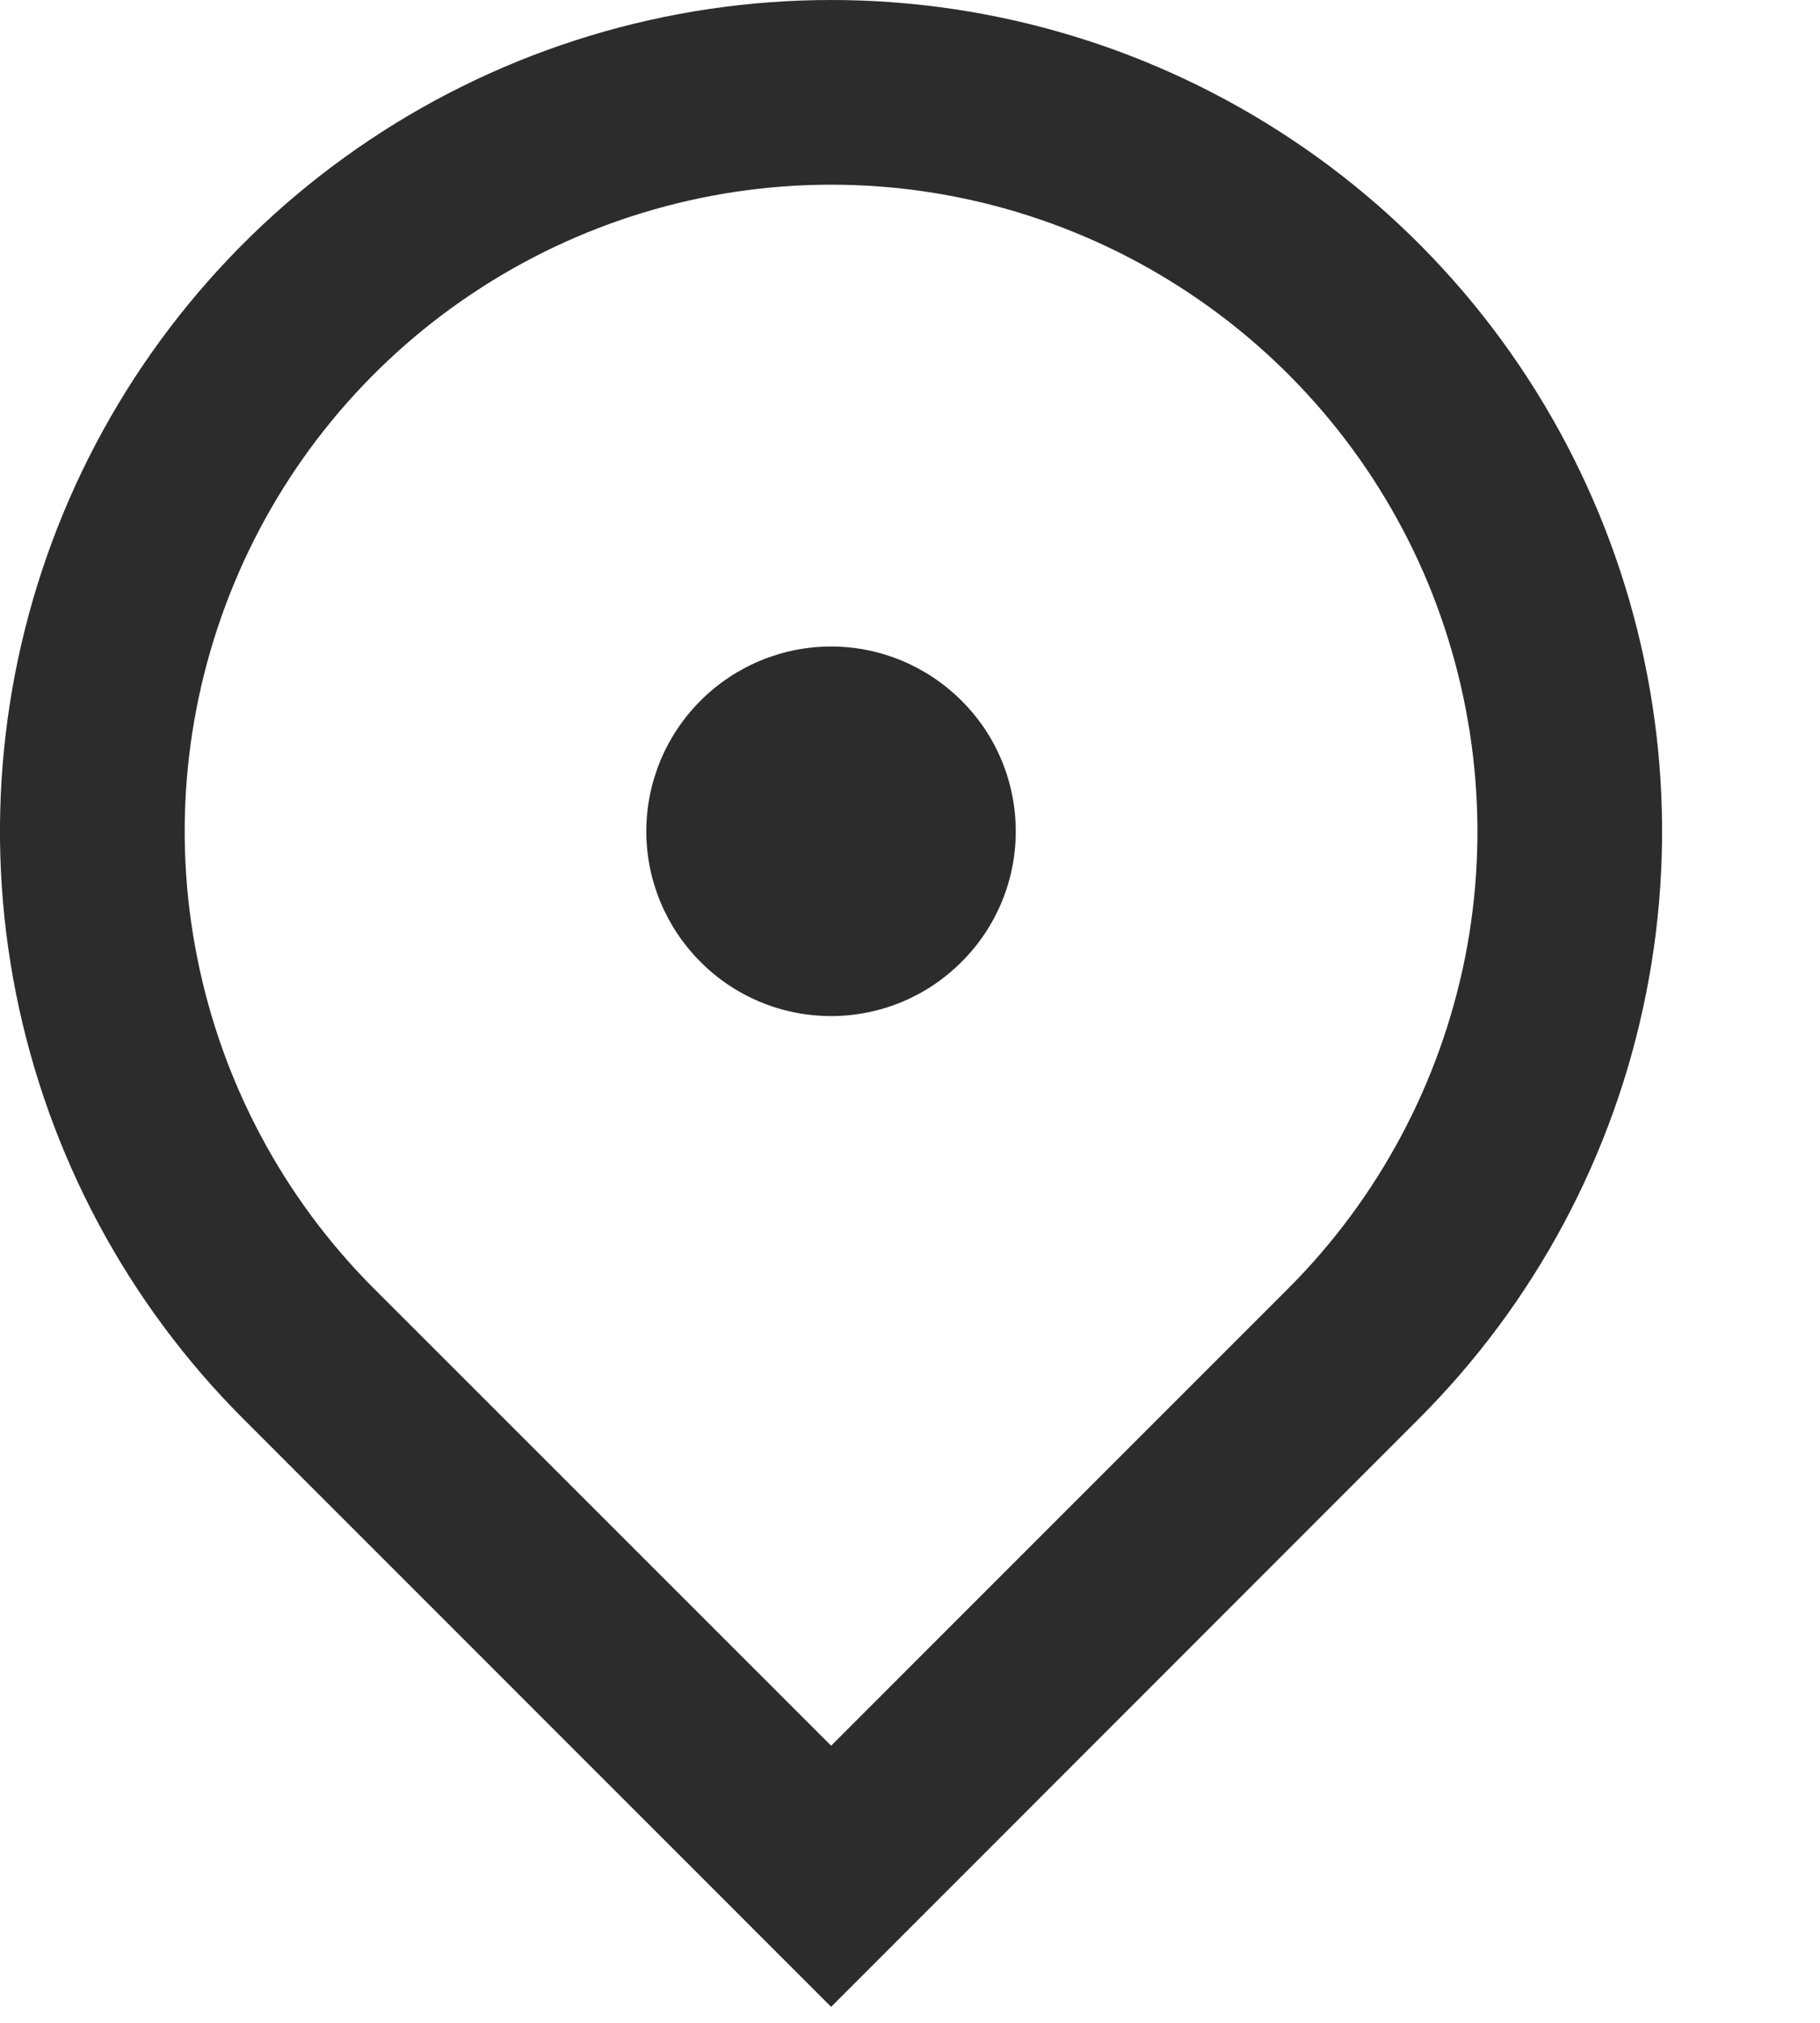<?xml version="1.0" encoding="utf-8"?>
<svg xmlns="http://www.w3.org/2000/svg" fill="none" height="100%" overflow="visible" preserveAspectRatio="none" style="display: block;" viewBox="0 0 9 10" width="100%">
<path d="M4.11 9.921L1.204 7.015C0.629 6.441 0.238 5.708 0.079 4.911C-0.08 4.114 0.002 3.288 0.313 2.537C0.624 1.786 1.151 1.144 1.826 0.693C2.502 0.241 3.297 0 4.11 0C4.922 0 5.717 0.241 6.393 0.693C7.069 1.144 7.595 1.786 7.906 2.537C8.217 3.288 8.299 4.114 8.14 4.911C7.982 5.708 7.59 6.441 7.015 7.015L4.11 9.921ZM6.37 6.37C6.817 5.923 7.121 5.353 7.245 4.733C7.368 4.113 7.304 3.471 7.063 2.886C6.821 2.302 6.411 1.803 5.885 1.452C5.36 1.101 4.742 0.913 4.11 0.913C3.477 0.913 2.859 1.101 2.334 1.452C1.808 1.803 1.399 2.302 1.157 2.886C0.915 3.471 0.851 4.113 0.975 4.733C1.098 5.353 1.402 5.923 1.849 6.37L4.11 8.63L6.37 6.37V6.37ZM4.11 5.023C3.867 5.023 3.635 4.927 3.464 4.755C3.293 4.584 3.196 4.352 3.196 4.11C3.196 3.867 3.293 3.635 3.464 3.464C3.635 3.293 3.867 3.196 4.11 3.196C4.352 3.196 4.584 3.293 4.755 3.464C4.927 3.635 5.023 3.867 5.023 4.11C5.023 4.352 4.927 4.584 4.755 4.755C4.584 4.927 4.352 5.023 4.11 5.023Z" fill="#2C2C2C" id="Vector"/>
</svg>